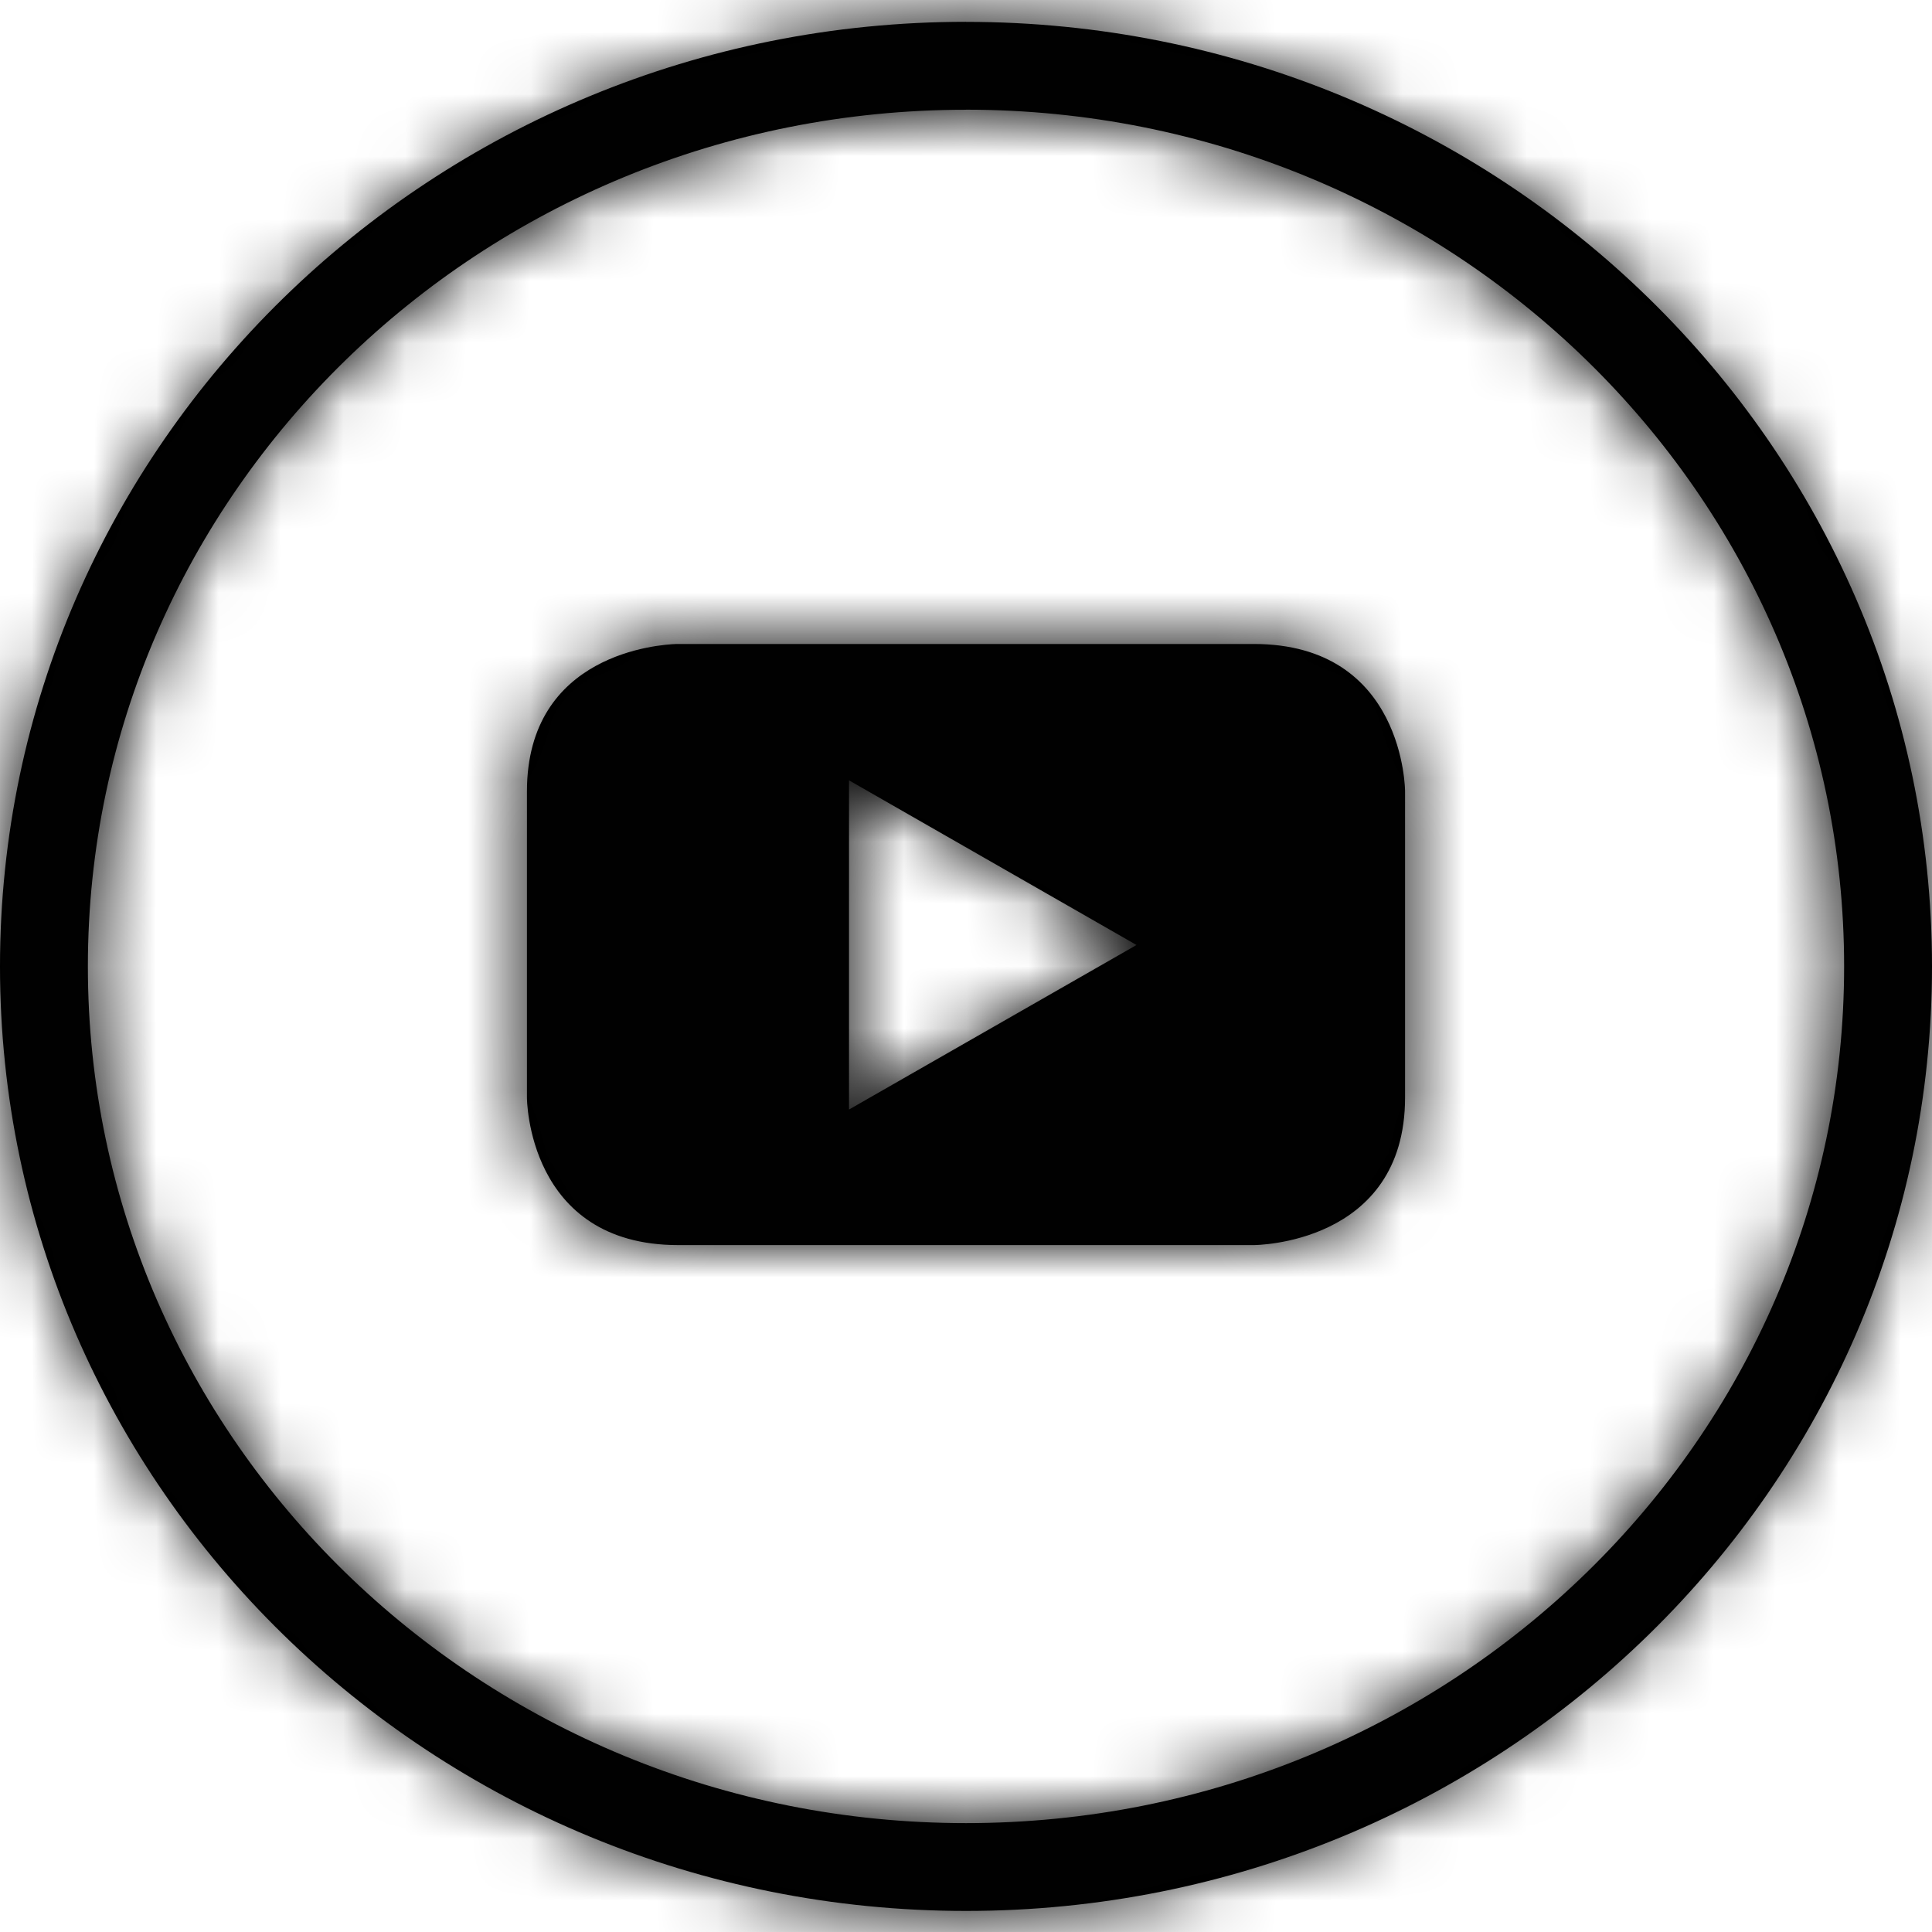 <svg xmlns="http://www.w3.org/2000/svg" xmlns:xlink="http://www.w3.org/1999/xlink" width="31" height="31" viewBox="0 0 31 31">
    <defs>
        <path id="a" d="M15.5.351C24.06.351 31 7.137 31 15.507c0 8.37-6.94 15.155-15.5 15.155-8.56 0-15.5-6.785-15.5-15.155S6.94.35 15.5.35zm0 1.41c-7.79 0-14.09 6.161-14.09 13.746 0 7.585 6.3 13.746 14.09 13.746s14.09-6.161 14.09-13.746c0-7.585-6.3-13.747-14.09-13.747zm4.617 8.572c2.428 0 2.428 2.367 2.428 2.367v4.91c0 2.368-2.428 2.368-2.428 2.368h-9.235c-2.427 0-2.427-2.367-2.427-2.367V12.7c0-2.22 2.133-2.358 2.4-2.367zm-6.494 2.188v5.282l4.613-2.64-4.613-2.642z"/>
    </defs>
    <g fill="none" fill-rule="evenodd">
        <mask id="b" fill="#fff">
            <use xlink:href="#a"/>
        </mask>
        <use fill="#000" fill-rule="nonzero" xlink:href="#a"/>
        <g fill="#010101" mask="url(#b)">
            <path d="M0 0h31v31H0z"/>
        </g>
    </g>
</svg>
